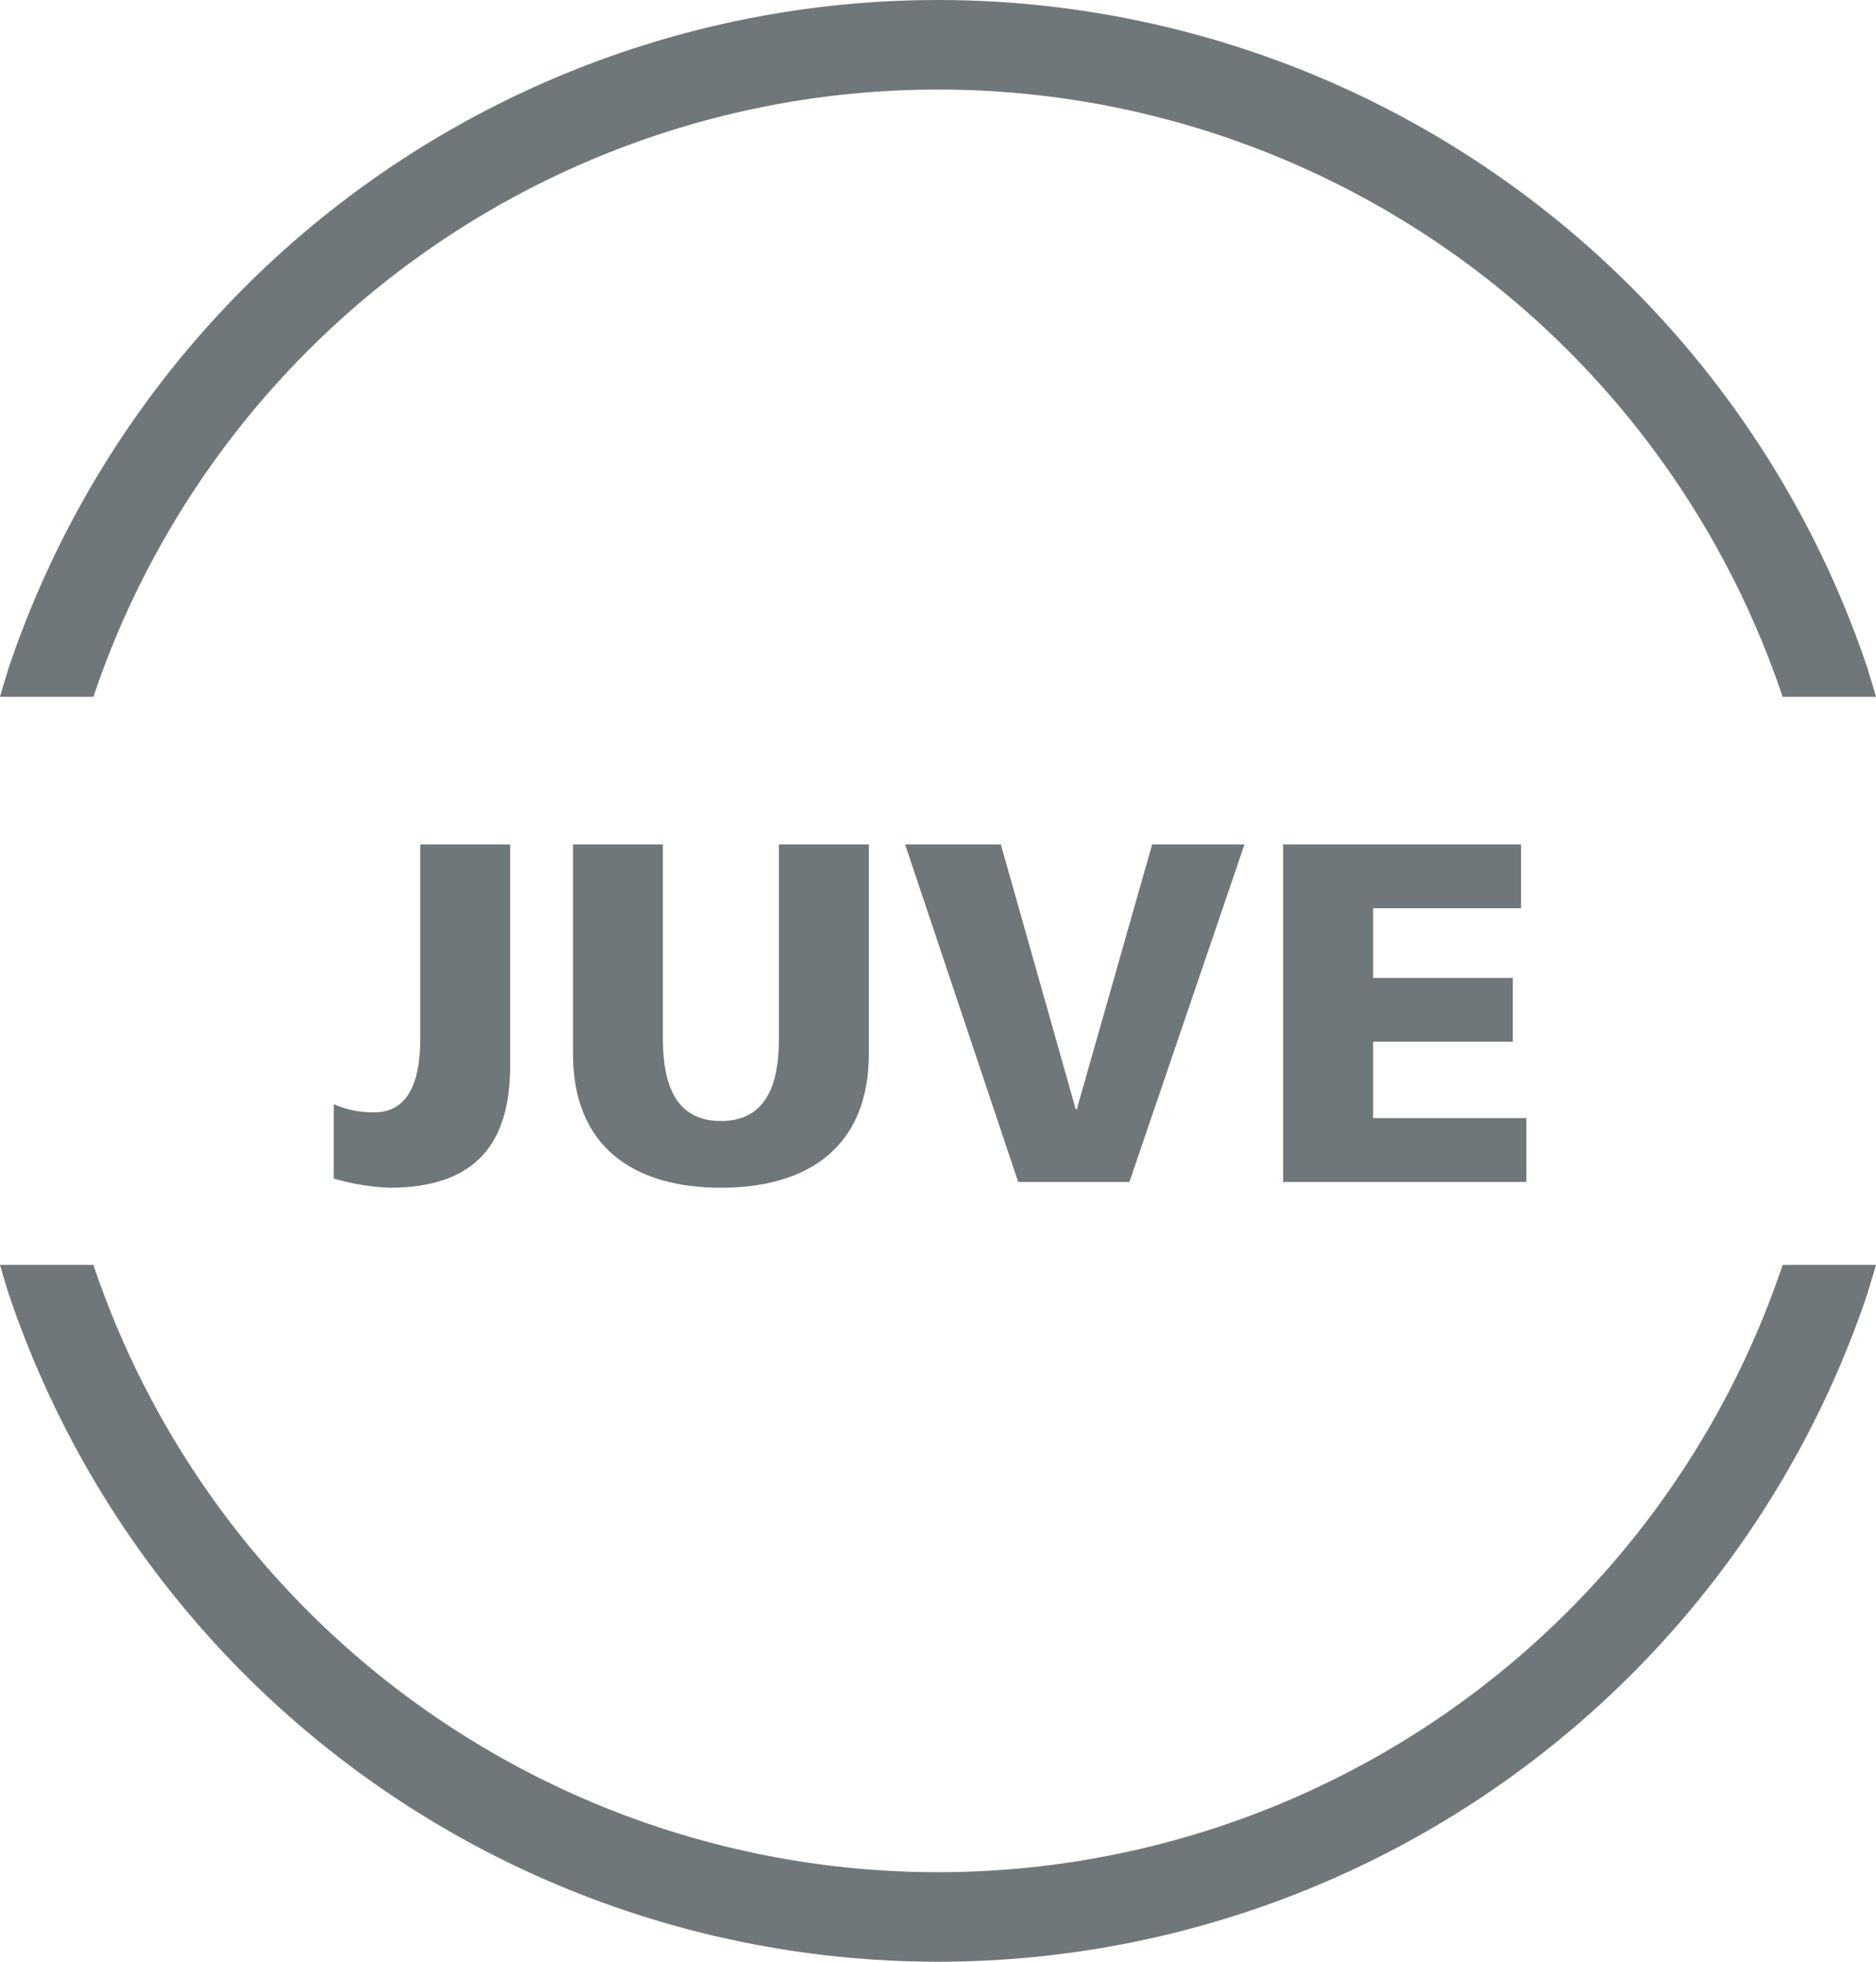 <svg xmlns="http://www.w3.org/2000/svg" width="49.38mm" height="51.625mm" viewBox="0 0 139.975 146.337"><defs><style>.cls-1{fill:none;stroke:#70777a;stroke-width:6.68px;}.cls-2{fill:#70777a;}</style></defs><g id="Ebene_2" data-name="Ebene 2"><g id="Ebene_1-2" data-name="Ebene 1"><path class="cls-1" d="M136.175,50.916a69.825,69.825,0,0,0-132.371,0"></path><path class="cls-2" d="M6.973,51.98H0s.423-1.456.638-2.137c.3-.944,6.335,2.137,6.335,2.137"></path><path class="cls-2" d="M133,51.98h6.974s-.423-1.456-.639-2.137C139.038,48.9,133,51.98,133,51.98"></path><path class="cls-1" d="M136.175,95.421a69.825,69.825,0,0,1-132.371,0"></path><path class="cls-2" d="M6.973,94.357H0s.423,1.457.638,2.136c.3.945,6.335-2.136,6.335-2.136"></path><path class="cls-2" d="M133,94.357h6.974s-.423,1.457-.639,2.136c-.3.945-6.335-2.136-6.335-2.136"></path><path class="cls-2" d="M24.9,82.36a7.085,7.085,0,0,0,3.03.614c1.984,0,3.427-1.407,3.427-5.519V62.99h6.709V79.475c0,5.411-2.2,9.126-9.018,9.126a17.447,17.447,0,0,1-4.148-.686Z"></path><path class="cls-2" d="M64.828,78.609c0,6.89-4.473,9.992-11.038,9.992s-11.038-3.1-11.038-9.992V62.99h6.709v14.5c0,3.319.9,6.132,4.329,6.132s4.329-2.813,4.329-6.132V62.99h6.709Z"></path><path class="cls-2" d="M67.533,62.99h7.143l5.591,19.767h.072L85.966,62.99h6.889L84.27,88.168h-8.3Z"></path><path class="cls-2" d="M95.74,62.99h17.748v4.762H102.45v5.194h10.425v4.761H102.45v5.7h11.435v4.762H95.74Z"></path></g></g></svg>